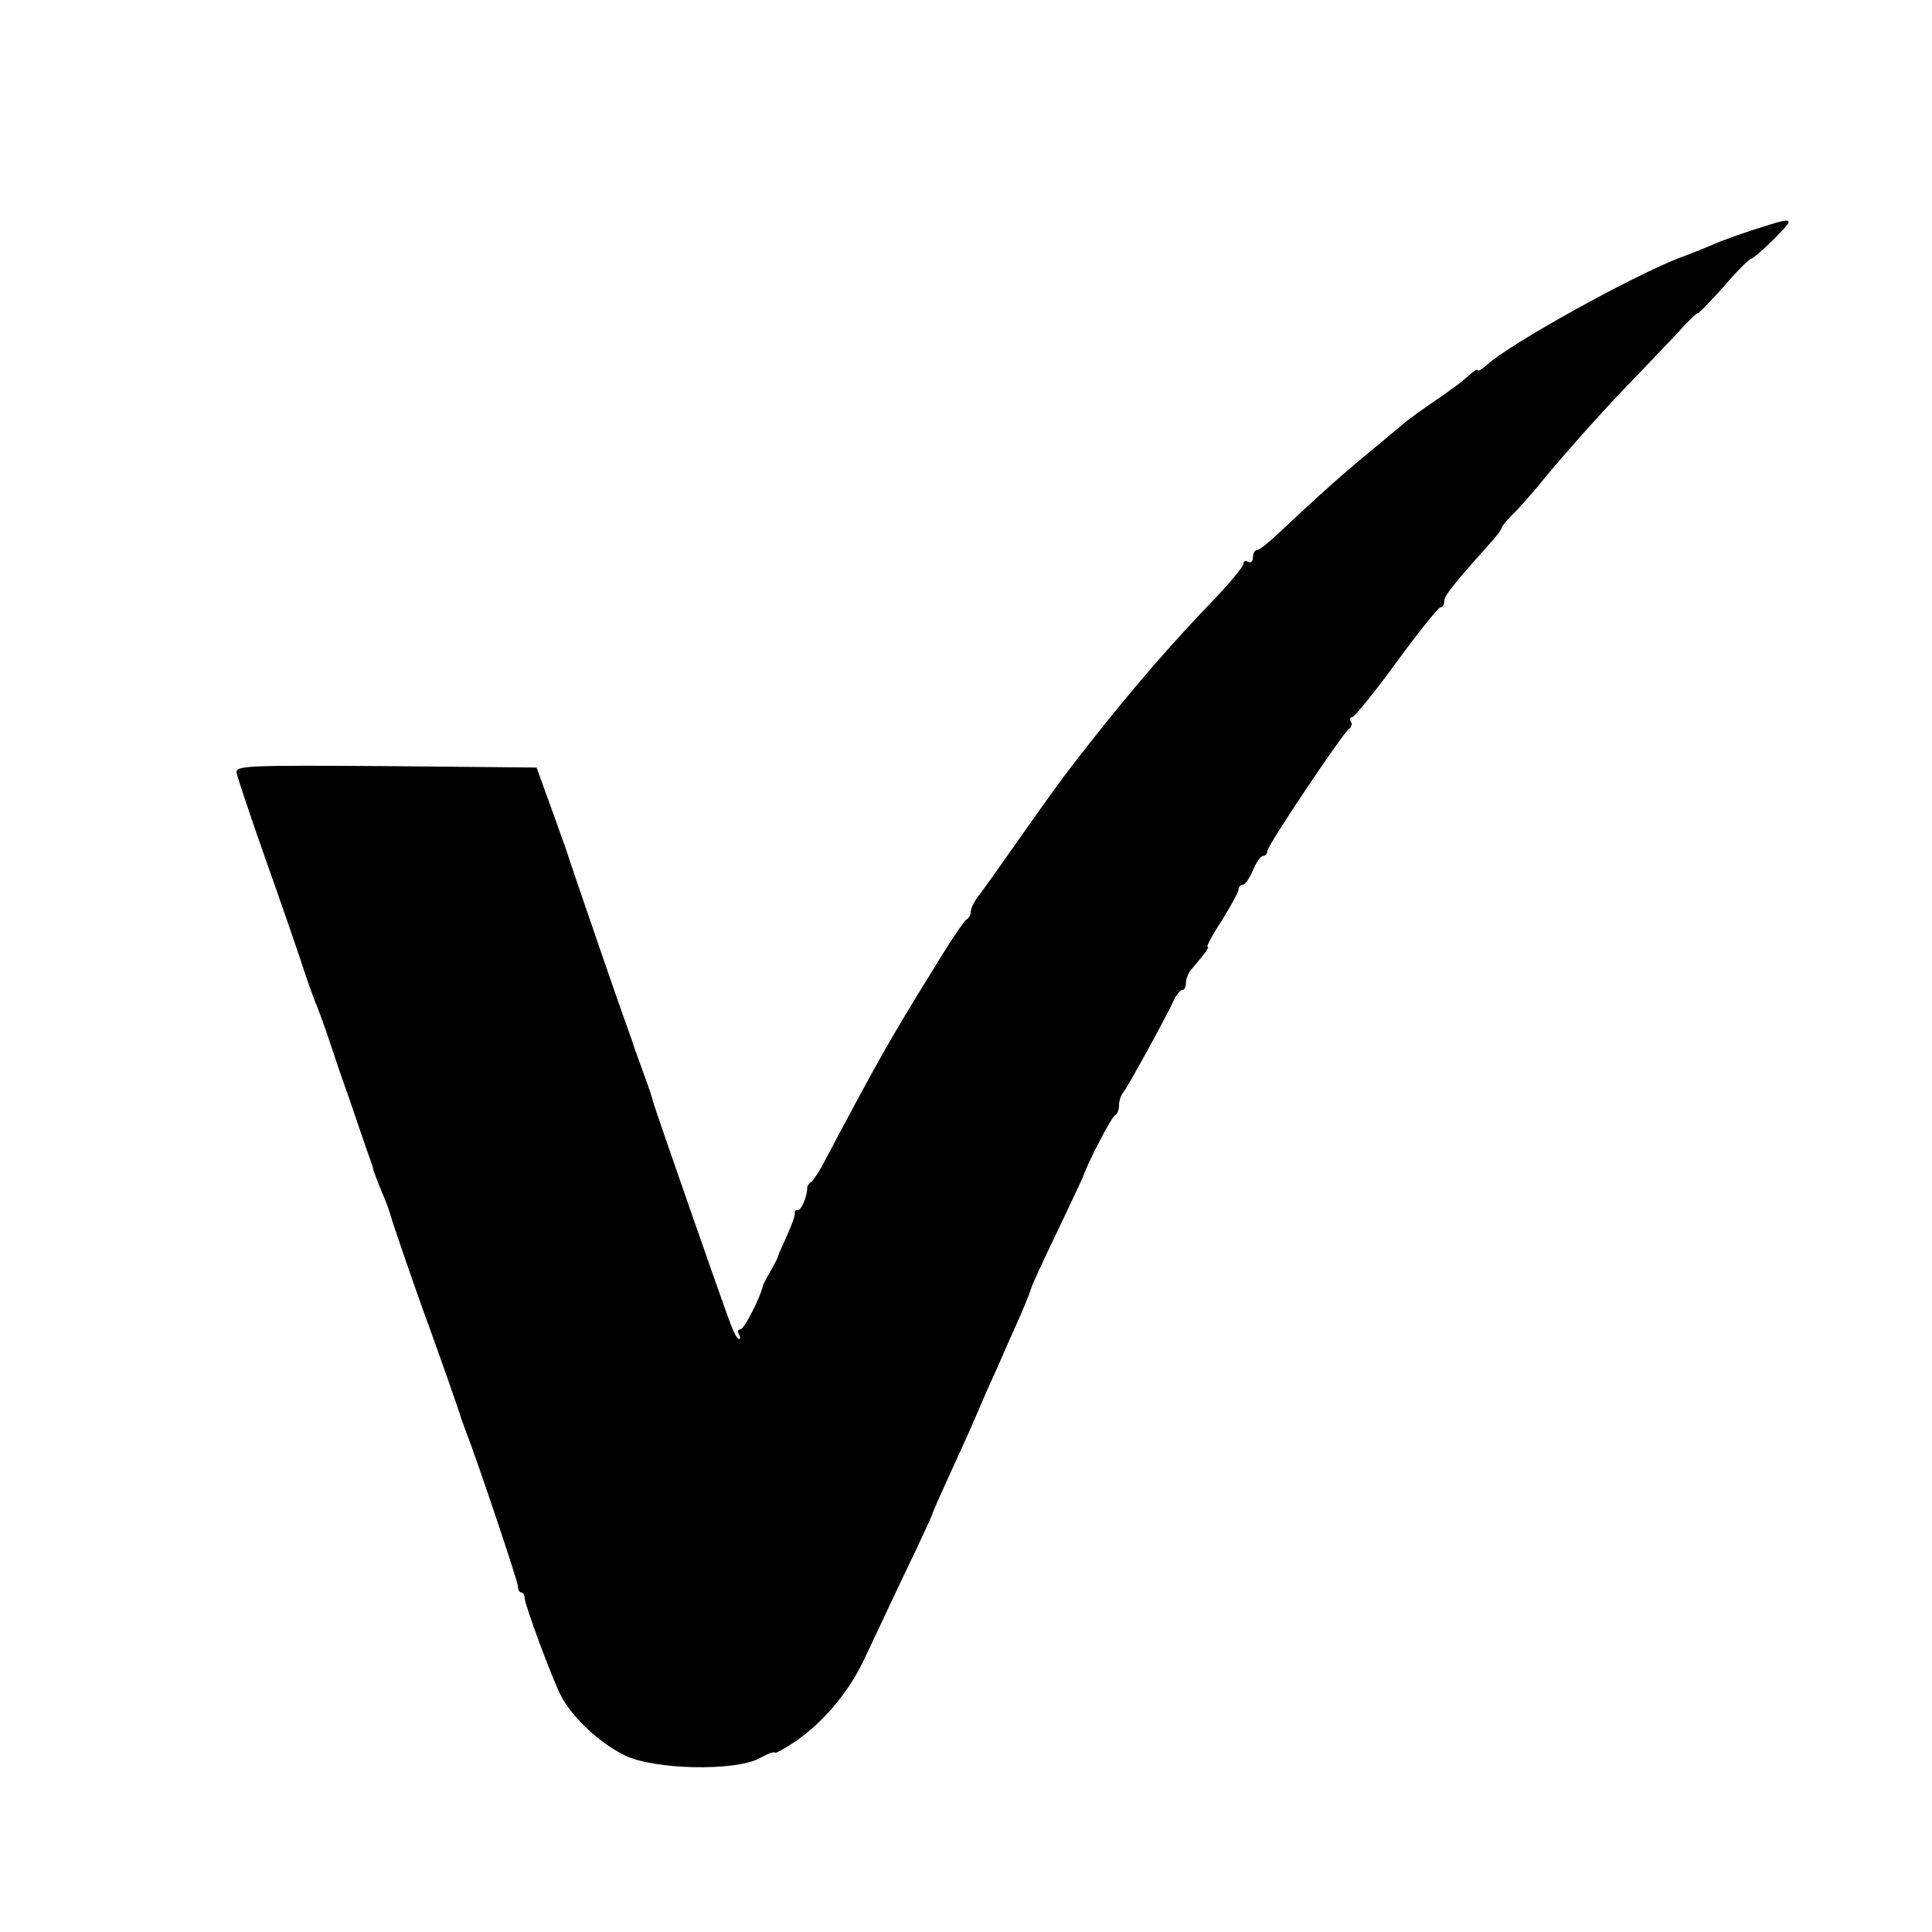 <?xml version="1.0" standalone="no"?>
<!DOCTYPE svg PUBLIC "-//W3C//DTD SVG 20010904//EN"
 "http://www.w3.org/TR/2001/REC-SVG-20010904/DTD/svg10.dtd">
<svg version="1.0" xmlns="http://www.w3.org/2000/svg"
 width="404pt" height="404pt" viewBox="0 0 404 404"
 preserveAspectRatio="xMidYMid meet">
<g transform="translate(0,404) scale(0.1,-0.1)"
fill="#000000" stroke="none">
<path d="M3665 3559 c-33 -11 -69 -24 -80 -29 -11 -5 -45 -19 -75 -30 -100
-39 -353 -179 -402 -224 -10 -9 -18 -13 -18 -10 0 3 -7 -1 -15 -8 -20 -18 -33
-28 -90 -67 -28 -19 -52 -38 -55 -41 -3 -3 -30 -25 -60 -50 -54 -44 -116 -99
-193 -172 -22 -21 -43 -38 -48 -38 -5 0 -9 -7 -9 -16 0 -8 -4 -12 -10 -9 -5 3
-10 2 -10 -4 0 -6 -26 -37 -57 -70 -87 -90 -172 -187 -270 -312 -51 -65 -72
-94 -143 -195 -38 -54 -76 -108 -85 -119 -8 -10 -15 -25 -15 -31 0 -7 -4 -14
-8 -16 -4 -1 -33 -43 -63 -93 -95 -153 -119 -195 -233 -410 -11 -22 -25 -43
-29 -46 -5 -3 -9 -9 -9 -12 0 -19 -12 -47 -19 -47 -5 0 -8 -3 -7 -7 1 -5 -7
-26 -17 -48 -10 -22 -19 -42 -19 -45 -1 -3 -8 -16 -16 -30 -8 -14 -15 -27 -15
-30 -6 -25 -39 -90 -47 -90 -5 0 -6 -4 -3 -10 3 -5 4 -10 0 -10 -3 0 -10 12
-16 28 -15 38 -160 455 -163 467 -1 6 -10 33 -20 60 -10 28 -21 57 -23 65 -3
8 -35 98 -70 200 -35 102 -66 192 -68 200 -3 8 -18 51 -34 95 l-29 80 -315 3
c-297 2 -316 1 -312 -15 2 -10 31 -97 65 -193 34 -96 68 -195 76 -220 8 -25
19 -54 23 -65 5 -11 19 -49 31 -85 12 -36 24 -72 27 -80 3 -8 7 -19 9 -25 5
-14 43 -127 50 -145 3 -8 5 -16 5 -17 0 -2 7 -19 15 -40 9 -20 18 -44 20 -52
3 -13 58 -173 87 -251 17 -47 59 -166 61 -175 2 -5 6 -17 9 -25 22 -55 110
-317 110 -327 0 -7 3 -13 7 -13 4 0 7 -6 7 -12 2 -18 57 -167 76 -204 24 -46
81 -99 134 -125 63 -30 229 -33 281 -6 17 10 32 15 32 12 0 -3 20 8 44 24 59
41 111 103 143 171 14 30 52 110 84 178 33 68 59 125 59 127 0 2 16 38 36 82
33 72 44 96 79 178 8 17 26 57 40 90 34 75 47 107 51 120 1 6 26 60 55 120 29
61 53 112 54 115 9 28 60 126 67 128 4 2 8 11 8 21 0 9 4 21 9 27 8 9 83 145
105 191 6 13 14 23 19 23 4 0 7 7 7 16 0 8 6 22 13 29 28 33 37 45 32 45 -3 0
10 25 30 55 19 31 35 60 35 65 0 6 4 10 9 10 5 0 14 14 21 30 7 17 16 30 21
30 5 0 9 5 9 10 0 12 158 247 171 256 5 3 7 10 4 15 -4 5 -2 9 2 9 5 0 47 52
93 115 46 63 88 115 92 115 5 0 8 6 8 13 0 11 19 35 95 120 14 15 25 30 25 33
0 3 12 18 28 33 15 16 36 40 47 53 45 56 124 145 188 212 38 39 86 90 108 113
21 24 39 40 39 38 0 -3 24 22 53 54 28 33 55 60 59 60 8 1 78 69 78 76 0 7
-10 5 -75 -16z"/>
</g>
</svg>
